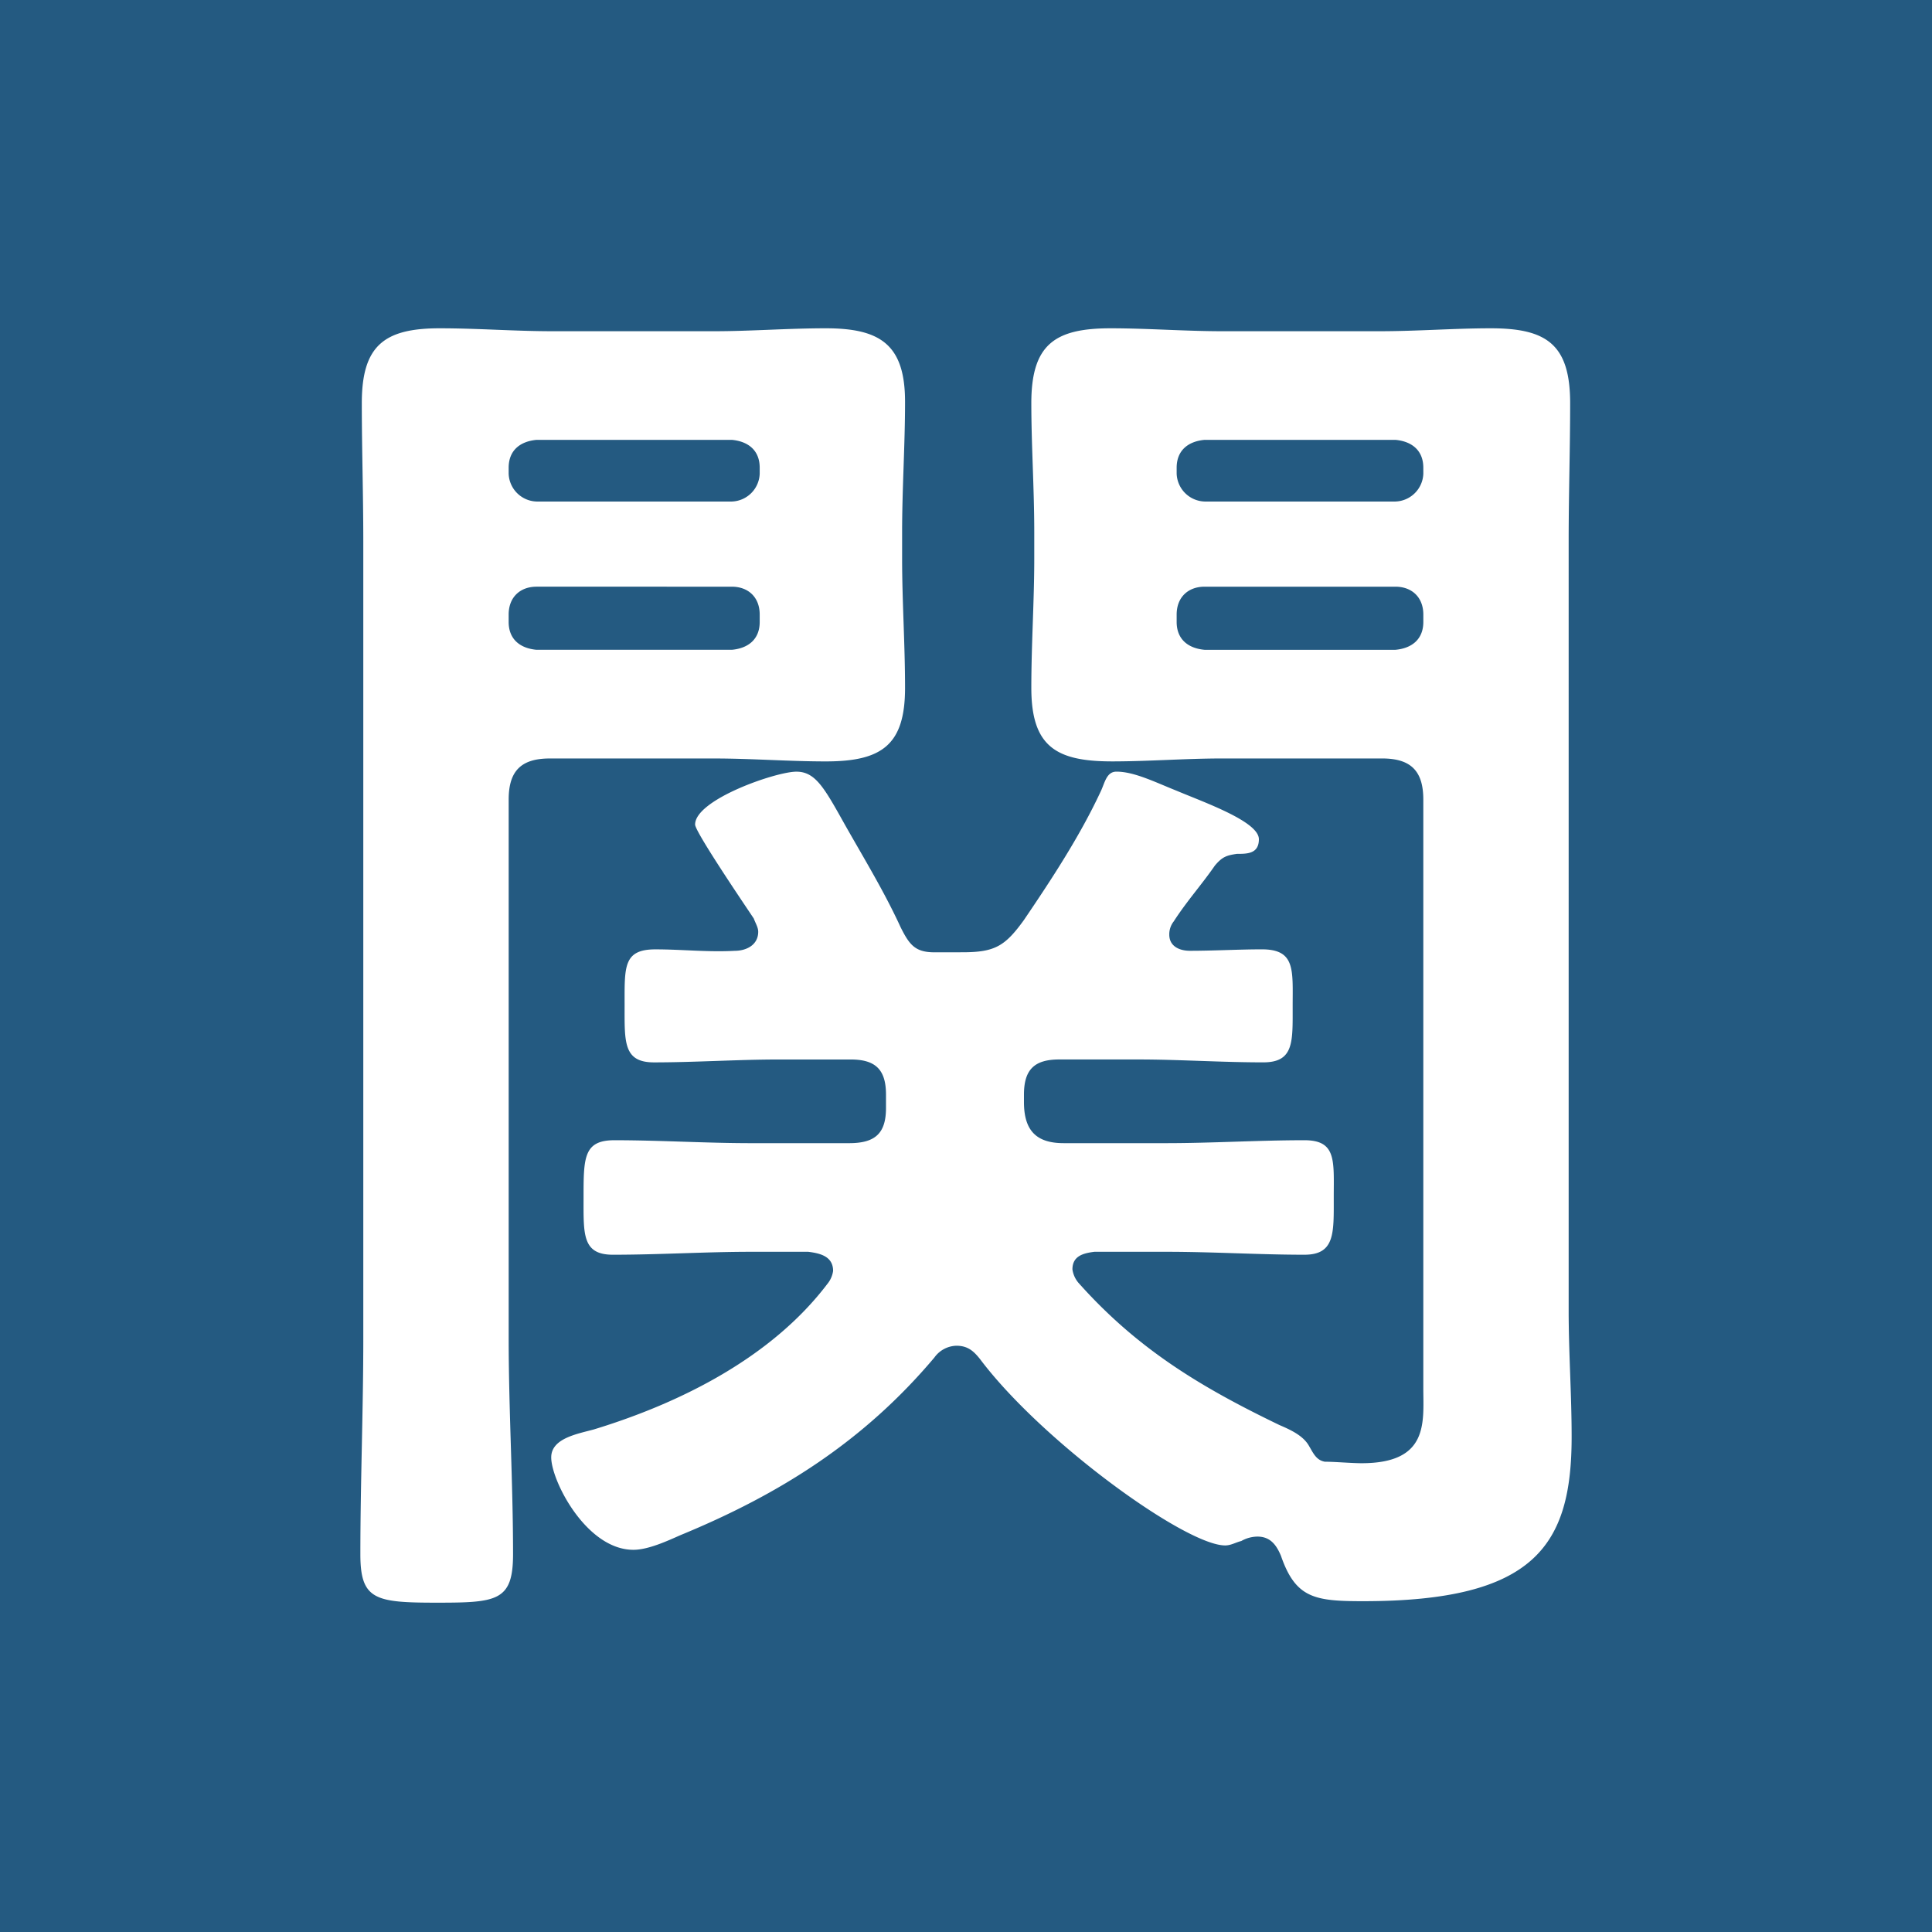 <svg xmlns="http://www.w3.org/2000/svg" version="1.1" xmlns:xlink="http://www.w3.org/1999/xlink" width="512" height="512"><rect width="100%" height="100%" fill="#808080" stroke="none"/><svg xmlns="http://www.w3.org/2000/svg" width="512" height="512" viewBox="0 0 512 512">
  <g id="SvgjsG1005" transform="translate(10019 24038)">
    <path id="SvgjsPath1004" data-name="パス 20192" d="M0,0H512V512H0Z" transform="translate(-10019 -24038)" fill="#245a81"></path>
    <path id="SvgjsPath1003" data-name="パス 20191" d="M77.21,268.624c0,19.078,1.159,38.144,1.159,57.2,0,12.448-4.277,12.842-20.237,12.842-16.343,0-20.226-.777-20.226-12.842,0-19.055.777-38.121.777-57.2V57.351c0-12.448-.394-24.5-.394-36.568C38.288,5.611,44.13.94,58.92.94c10.119,0,19.843.777,29.962.777h42.792c9.724,0,19.461-.777,29.579-.777,14.384,0,21,4.277,21,19.461,0,11.66-.777,22.949-.777,34.621v7c0,11.289.777,22.567.777,34.238,0,15.172-6.224,19.461-21,19.461-9.736,0-19.855-.777-29.579-.777H88.093c-7.777,0-10.883,3.489-10.883,10.9ZM84.6,30.507c-4.289.394-7.395,2.724-7.395,7.395v1.553A7.643,7.643,0,0,0,84.6,46.85h51.74a7.652,7.652,0,0,0,7.395-7.395V37.9c0-4.671-3.106-7-7.395-7.395Zm0,38.909c-4.289,0-7.395,2.724-7.395,7.395v1.947c0,4.659,3.106,7,7.395,7.383h51.74c4.289-.382,7.395-2.724,7.395-7.383V76.812c0-4.671-3.106-7.395-7.395-7.395ZM197.427,166.3c8.565,0,11.289-1.553,16.343-8.565,7.395-10.9,14.778-22.173,20.237-33.844,1.171-2.341,1.553-5.459,4.277-5.459,4.671,0,10.119,2.735,15.949,5.065,7.395,3.118,21.79,8.171,21.79,12.842,0,3.883-3.106,3.883-5.83,3.883-2.724.394-3.894.788-5.842,3.118-3.489,5.053-7.383,9.342-10.9,14.79a5.5,5.5,0,0,0-1.171,3.5c0,3.118,2.735,4.277,5.459,4.277,6.224,0,13.225-.382,19.066-.382,8.948,0,8.171,5.448,8.171,15.172,0,9.33.383,14.778-7.789,14.778-11.289,0-22.173-.765-33.079-.765h-21c-6.618,0-9.342,2.712-9.342,9.33v1.947c0,7.395,3.118,10.9,10.5,10.9H251.52c12.054,0,24.5-.777,36.568-.777,8.554,0,7.777,5.436,7.777,15.172,0,9.342.394,15.172-7.777,15.172-12.066,0-24.12-.777-36.568-.777H232.442c-3.106.382-5.83,1.171-5.83,4.671a7.037,7.037,0,0,0,1.553,3.5c15.566,17.5,32.291,27.62,53.3,37.739,2.724,1.171,6.224,2.724,7.789,5.448,1.159,1.947,1.947,3.894,4.277,4.277,2.724,0,7,.394,9.724.394,17.907,0,16.343-10.9,16.343-19.843V125.84c0-7.406-3.118-10.9-10.9-10.9H266.3c-9.736,0-19.449.777-29.173.777-14.8,0-21.408-3.894-21.408-19.461,0-11.672.777-22.949.777-34.238v-7c0-11.672-.777-22.961-.777-34.238C215.716,5.217,221.941.94,236.73.94c9.724,0,19.831.777,29.567.777h41.633c10.118,0,19.843-.777,29.567-.777,14.789,0,21.014,4.277,21.014,19.843,0,12.066-.394,24.12-.394,36.568V261.24c0,11.278.788,22.173.788,33.462,0,28.791-9.724,43.569-55.252,43.569-12.842,0-17.9-.777-21.79-12.054-1.159-2.724-2.724-5.065-6.224-5.065a8.847,8.847,0,0,0-4.277,1.171c-1.565.394-2.735,1.171-4.277,1.171-10.524,0-48.645-27.632-64.988-49.422-1.565-1.936-3.106-3.5-6.224-3.5a7.418,7.418,0,0,0-5.842,3.118c-18.672,22.173-40.845,36.186-67.306,47.081-3.5,1.553-8.565,3.883-12.46,3.883-12.448,0-21.779-18.278-21.779-24.5,0-5.065,7-6.224,11.278-7.395,22.961-7,47.092-19.066,61.87-38.527a6.96,6.96,0,0,0,1.553-3.489c0-3.894-3.5-4.683-6.607-5.065H141.4c-12.054,0-24.12.777-36.568.777-8.171,0-7.777-5.448-7.777-15.172,0-10.5,0-15.172,8.171-15.172,12.054,0,24.12.777,36.174.777h26.079c6.989,0,9.725-2.724,9.725-9.342v-3.5c0-6.618-2.735-9.33-9.342-9.33H148.8c-10.907,0-22.184.765-33.079.765-8.171,0-7.789-5.448-7.789-15.172,0-10.119-.382-14.778,8.171-14.778,7.012,0,14.013.777,21.014.382,3.106,0,6.224-1.553,6.224-5.053,0-1.171-.765-2.341-1.171-3.5-2.33-3.5-15.554-22.961-15.554-24.908,0-6.607,21.4-14.013,26.844-14.013,5.053,0,7.395,4.288,12.831,14.013,5.065,8.948,10.524,17.9,14.8,27.238,2.33,4.671,3.883,6.618,8.936,6.618ZM319.6,37.9c0-4.671-3.118-7-7.395-7.395H261.627c-4.277.394-7.395,2.724-7.395,7.395v1.553a7.66,7.66,0,0,0,7.395,7.395h50.581a7.652,7.652,0,0,0,7.395-7.395ZM261.627,69.417c-4.277,0-7.395,2.724-7.395,7.395v1.947c0,4.659,3.118,7,7.395,7.383h50.581c4.277-.382,7.395-2.724,7.395-7.383V76.812c0-4.671-3.118-7.395-7.395-7.395Z" transform="translate(-9961.406 -23951.939)" fill="#fff"></path>
  </g>
</svg><style>@media (prefers-color-scheme: light) { :root { filter: none; } }
@media (prefers-color-scheme: dark) { :root { filter: none; } }
</style></svg>
